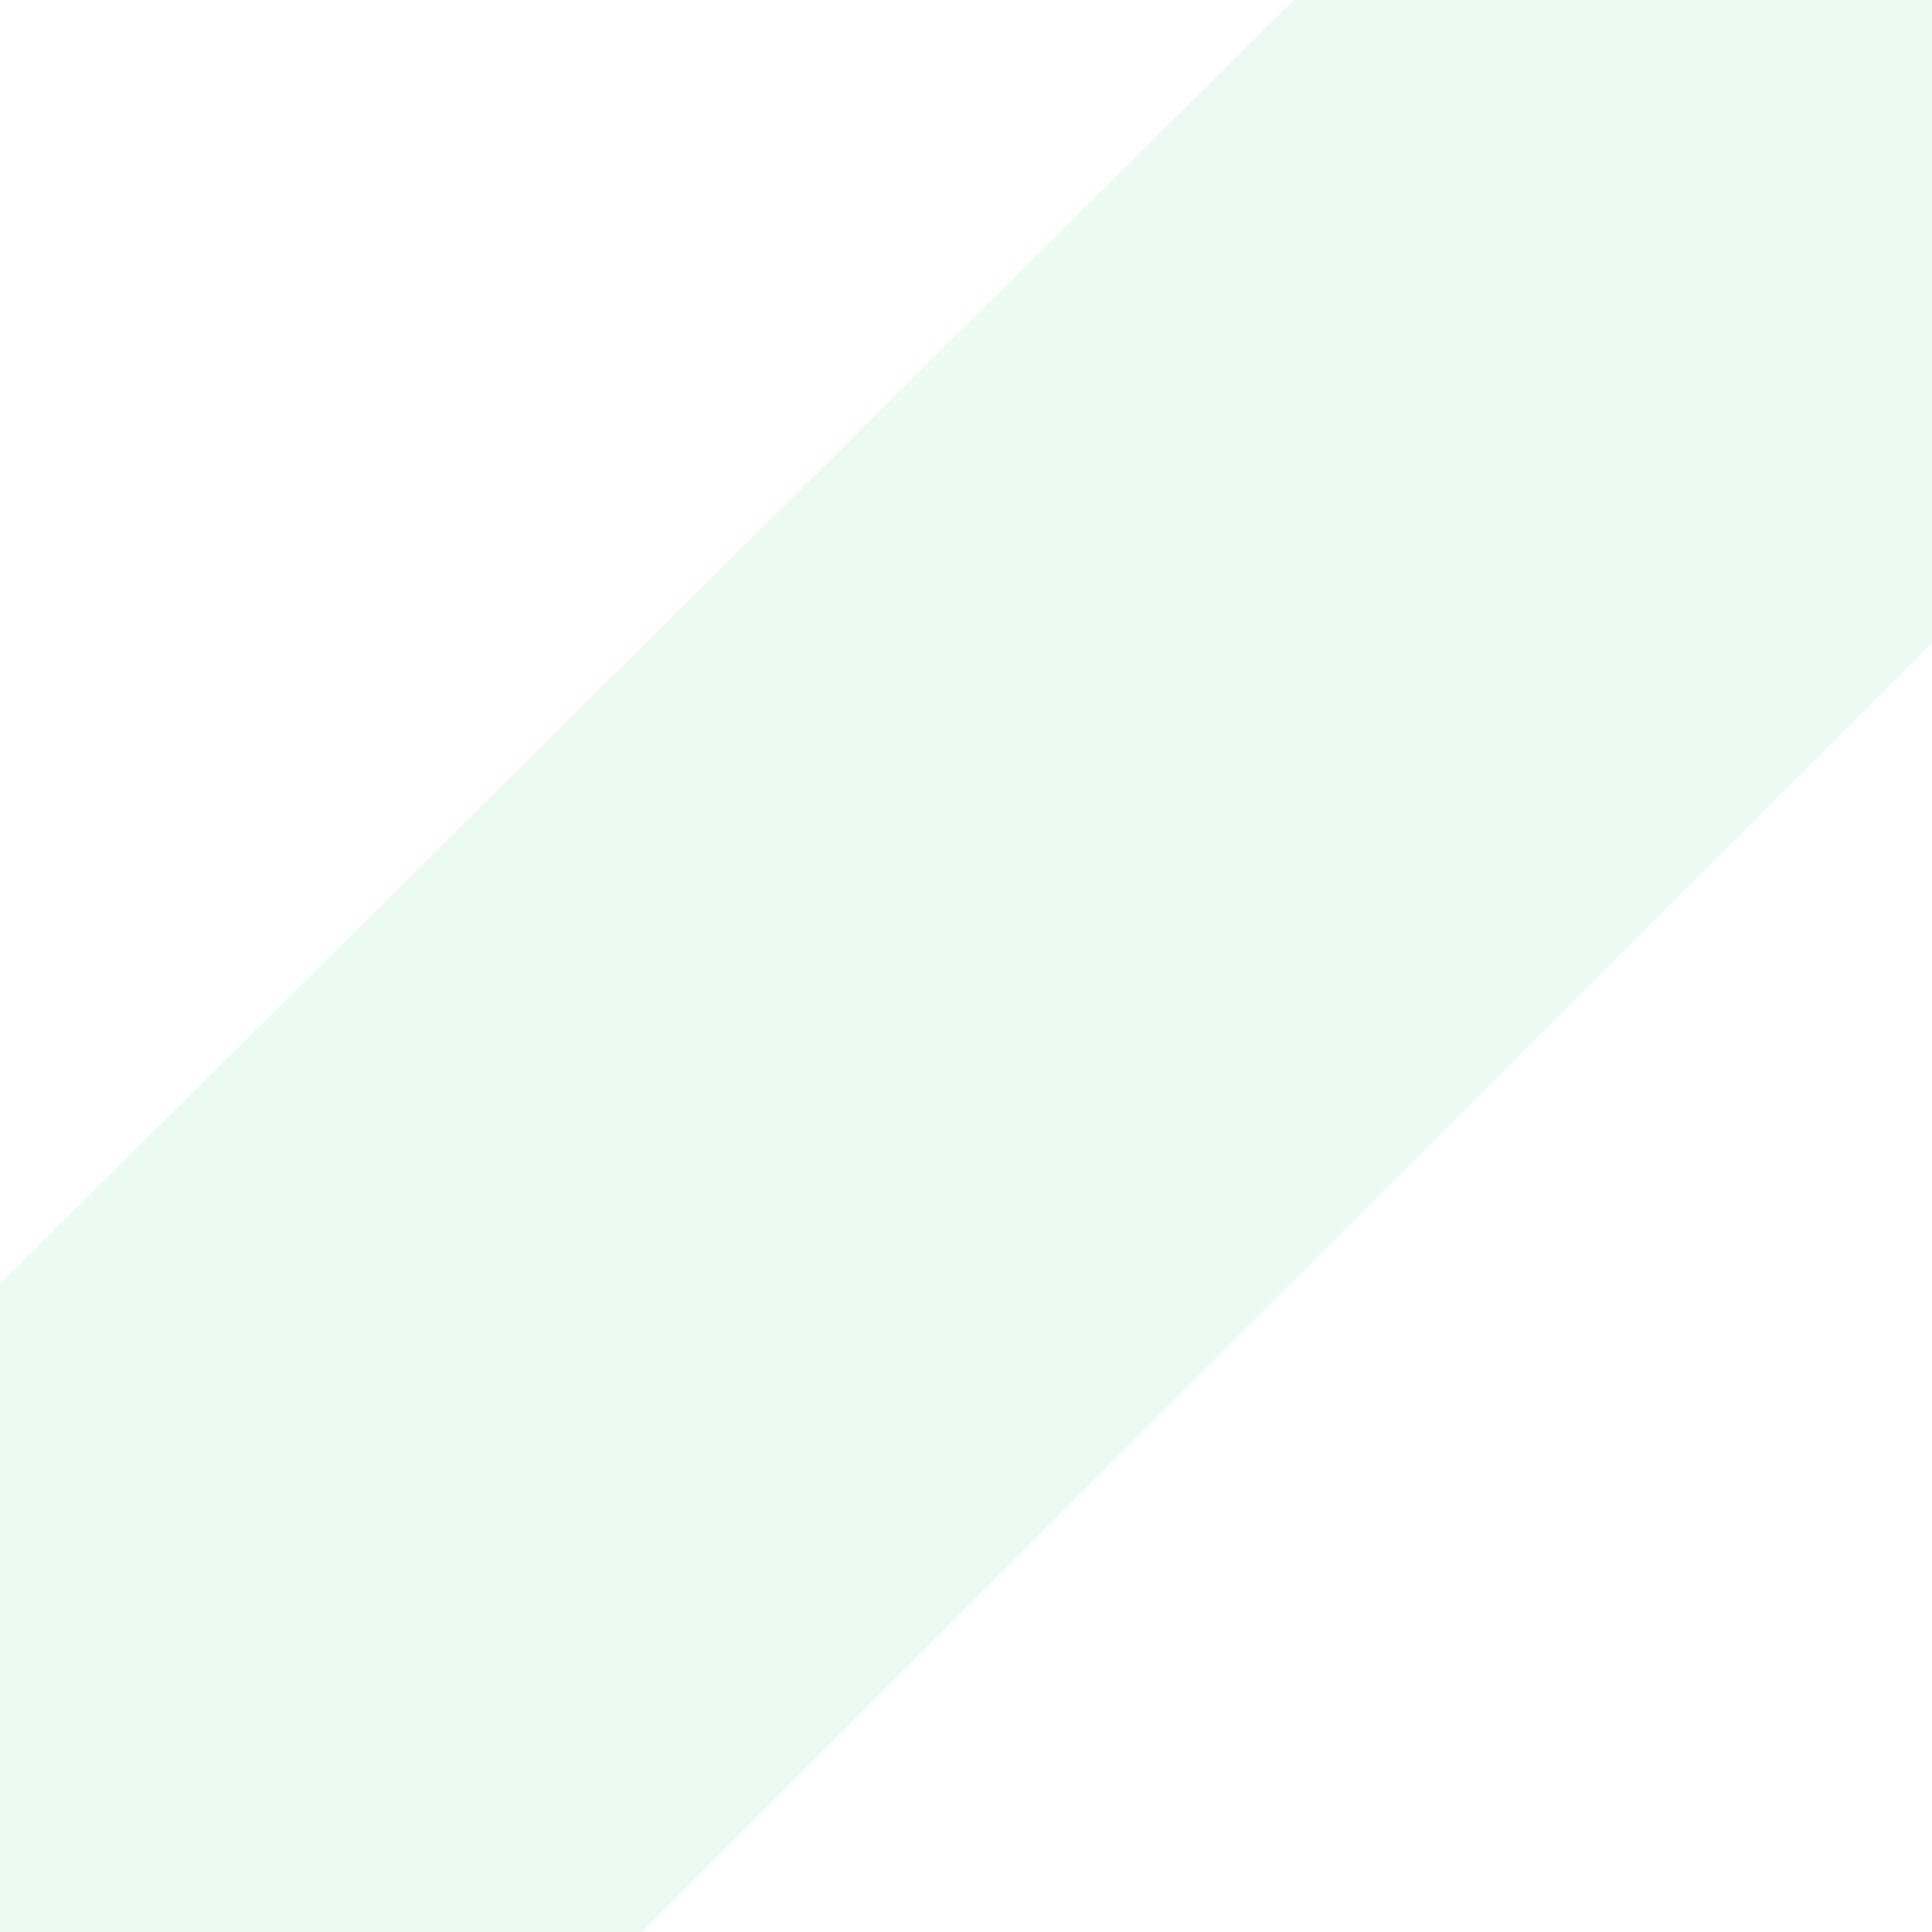 <?xml version="1.0" encoding="UTF-8"?> <svg xmlns="http://www.w3.org/2000/svg" width="343" height="343" viewBox="0 0 343 343" fill="none"><path d="M229.673 2.67572e-06L341.493 7.56352e-06L343 7.62939e-06L343 114.133L113.935 343L1.55246e-05 343L2.05566e-05 227.88L229.673 2.67572e-06Z" fill="#81E2B4" fill-opacity="0.16"></path></svg> 